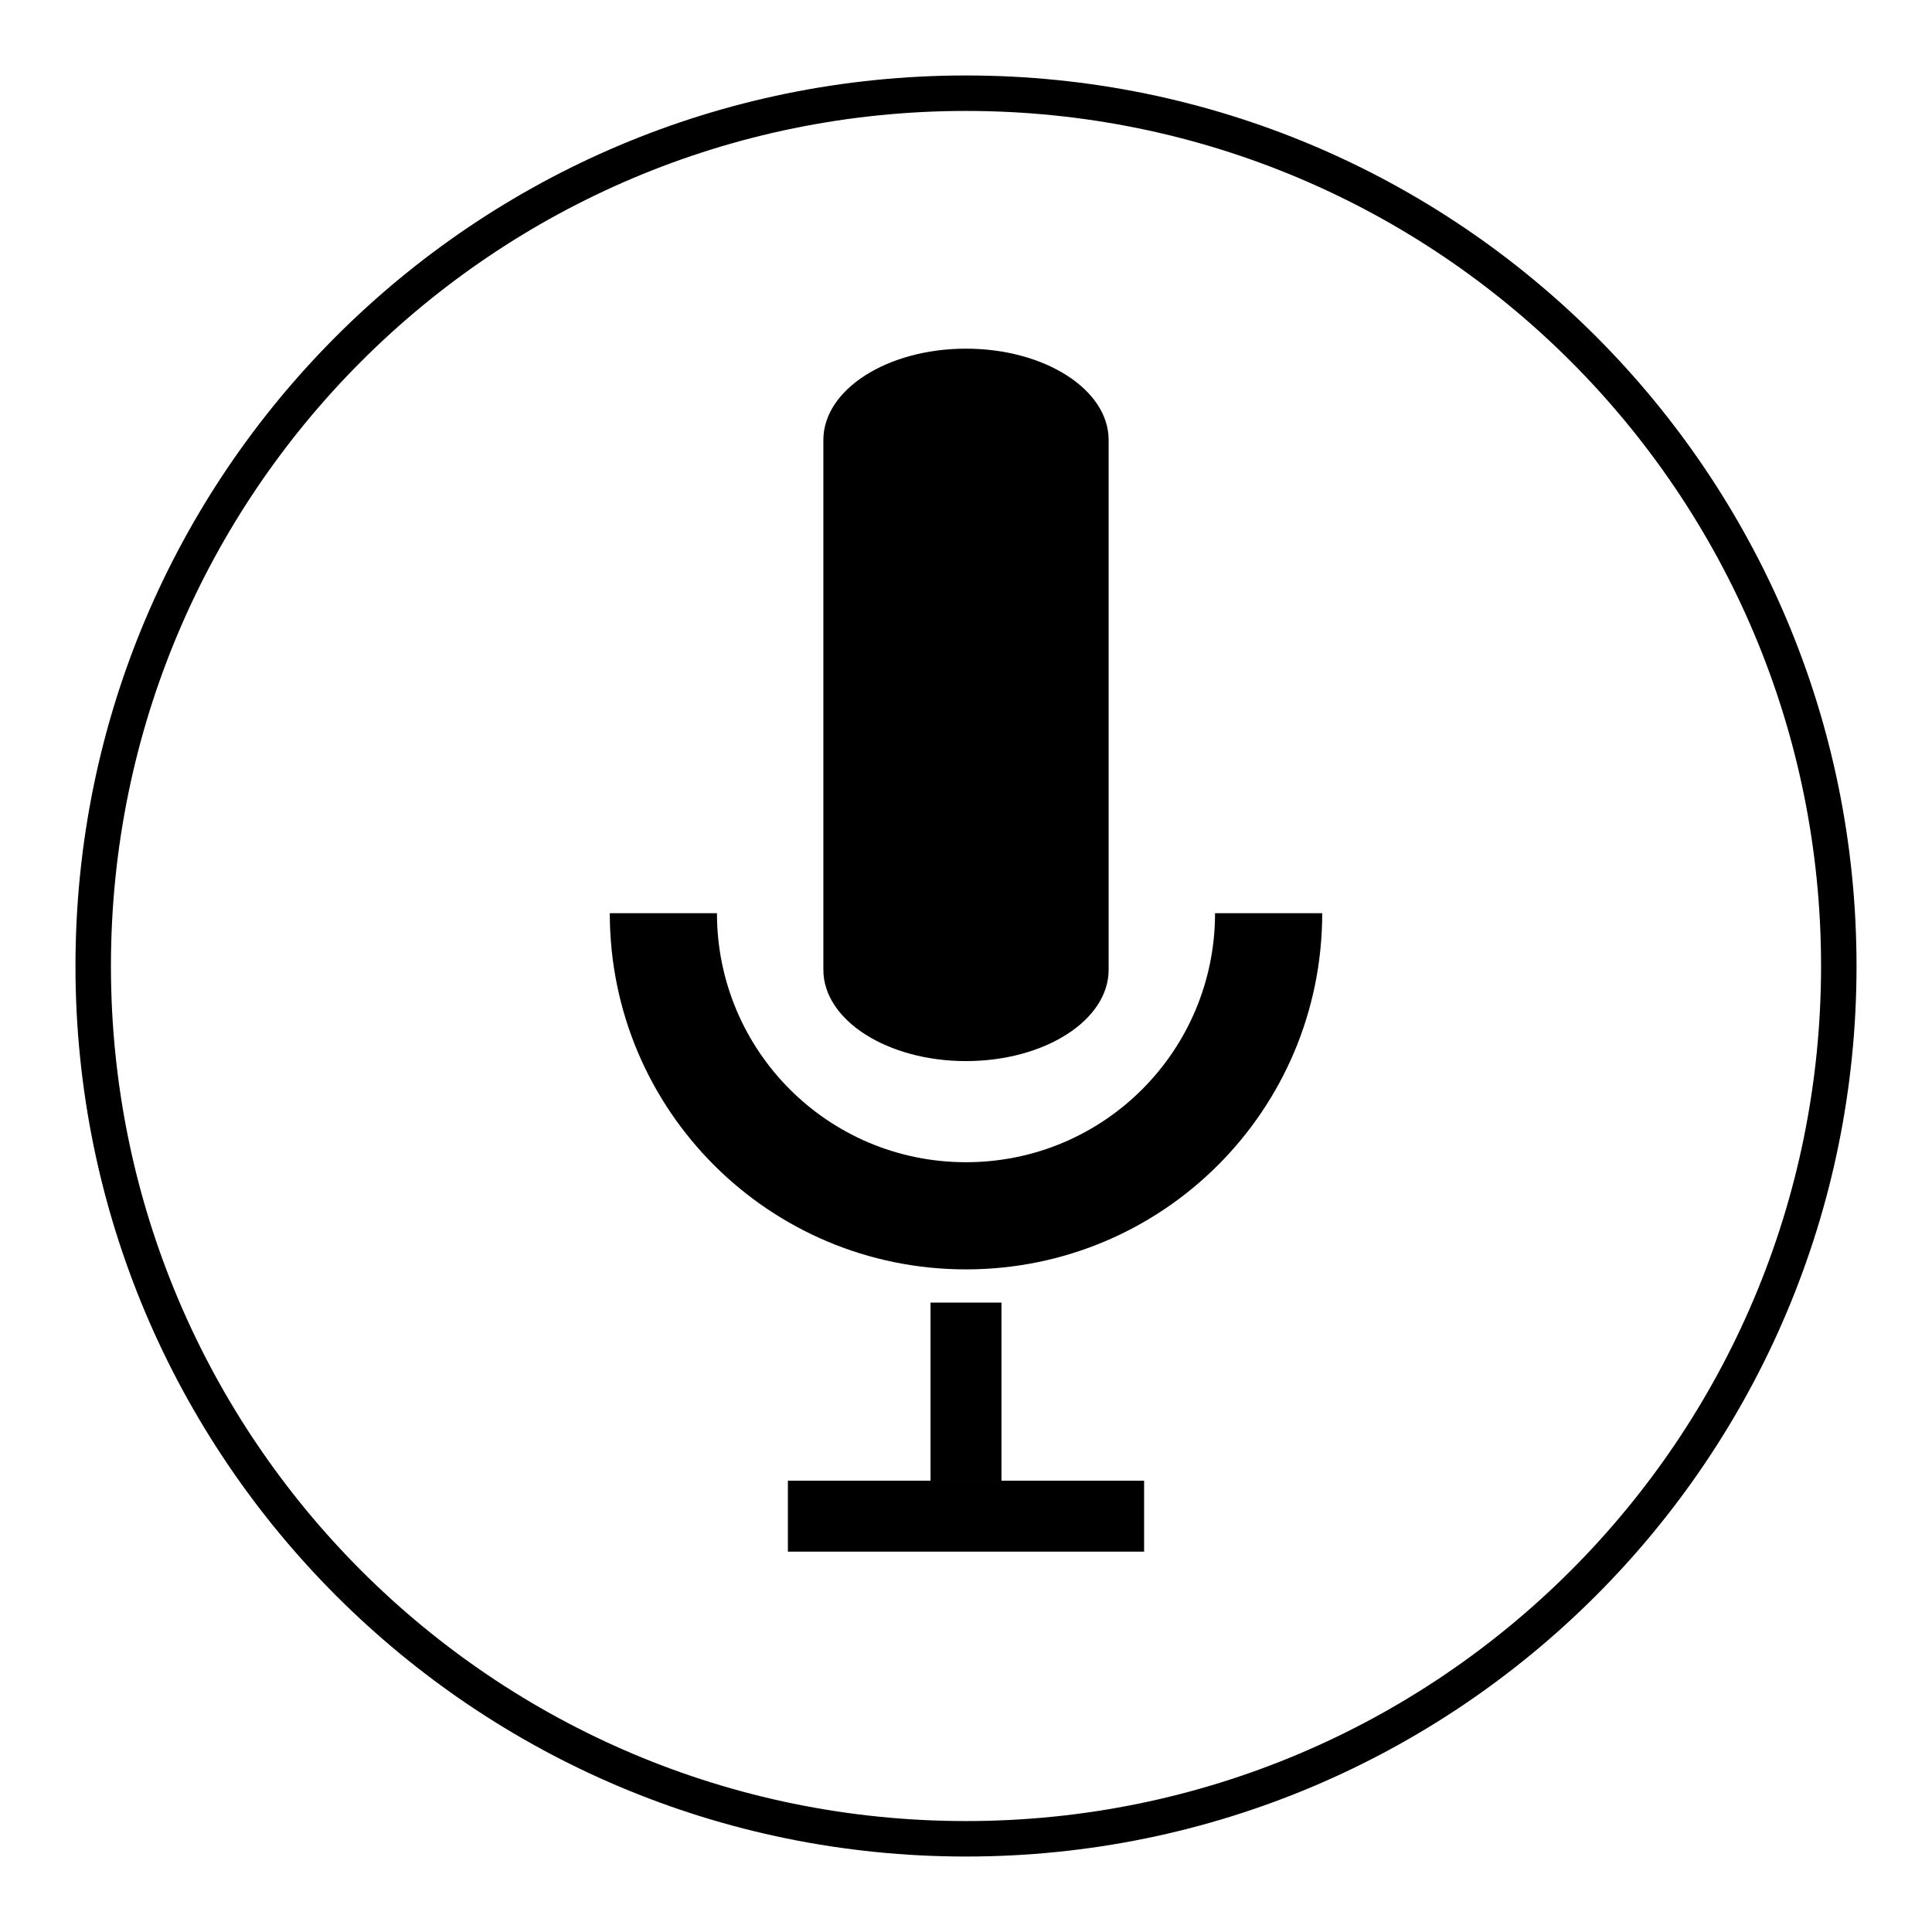 <?xml version="1.0" encoding="utf-8"?>
<!-- Svg Vector Icons : http://www.onlinewebfonts.com/icon -->
<!DOCTYPE svg PUBLIC "-//W3C//DTD SVG 1.1//EN" "http://www.w3.org/Graphics/SVG/1.1/DTD/svg11.dtd">
<svg version="1.1" xmlns="http://www.w3.org/2000/svg" xmlns:xlink="http://www.w3.org/1999/xlink" x="0px" y="0px" viewBox="0 0 256 256" enable-background="new 0 0 256 256" xml:space="preserve">
<g><g><path fill="#000000" d="M128,10C62.8,10,10,62.8,10,128c0,65.2,52.8,118,118,118c65.2,0,118-52.8,118-118C246,62.8,193.2,10,128,10z M128,241.3c-62.6,0-113.3-50.7-113.3-113.3C14.7,65.4,65.4,14.7,128,14.7c62.6,0,113.3,50.7,113.3,113.3C241.3,190.6,190.6,241.3,128,241.3z"/><path fill="#000000" d="M146.9,128.5c0,6.7-8.5,12.1-18.9,12.1l0,0c-10.4,0-18.9-5.4-18.9-12.1V58.3c0-6.7,8.5-12.1,18.9-12.1l0,0c10.4,0,18.9,5.4,18.9,12.1V128.5z"/><path fill="#000000" d="M128,154c-18.3,0-33-14.8-33-33H80.8c0,26.1,21.1,47.2,47.2,47.2c26.1,0,47.2-21.1,47.2-47.2H161C161,139.2,146.3,154,128,154z"/><path fill="#000000" d="M123.3,172.6h9.4v23.6h-9.4V172.6z"/><path fill="#000000" d="M104.4,196.2h47.2v9.4h-47.2V196.2z"/></g></g>
</svg>